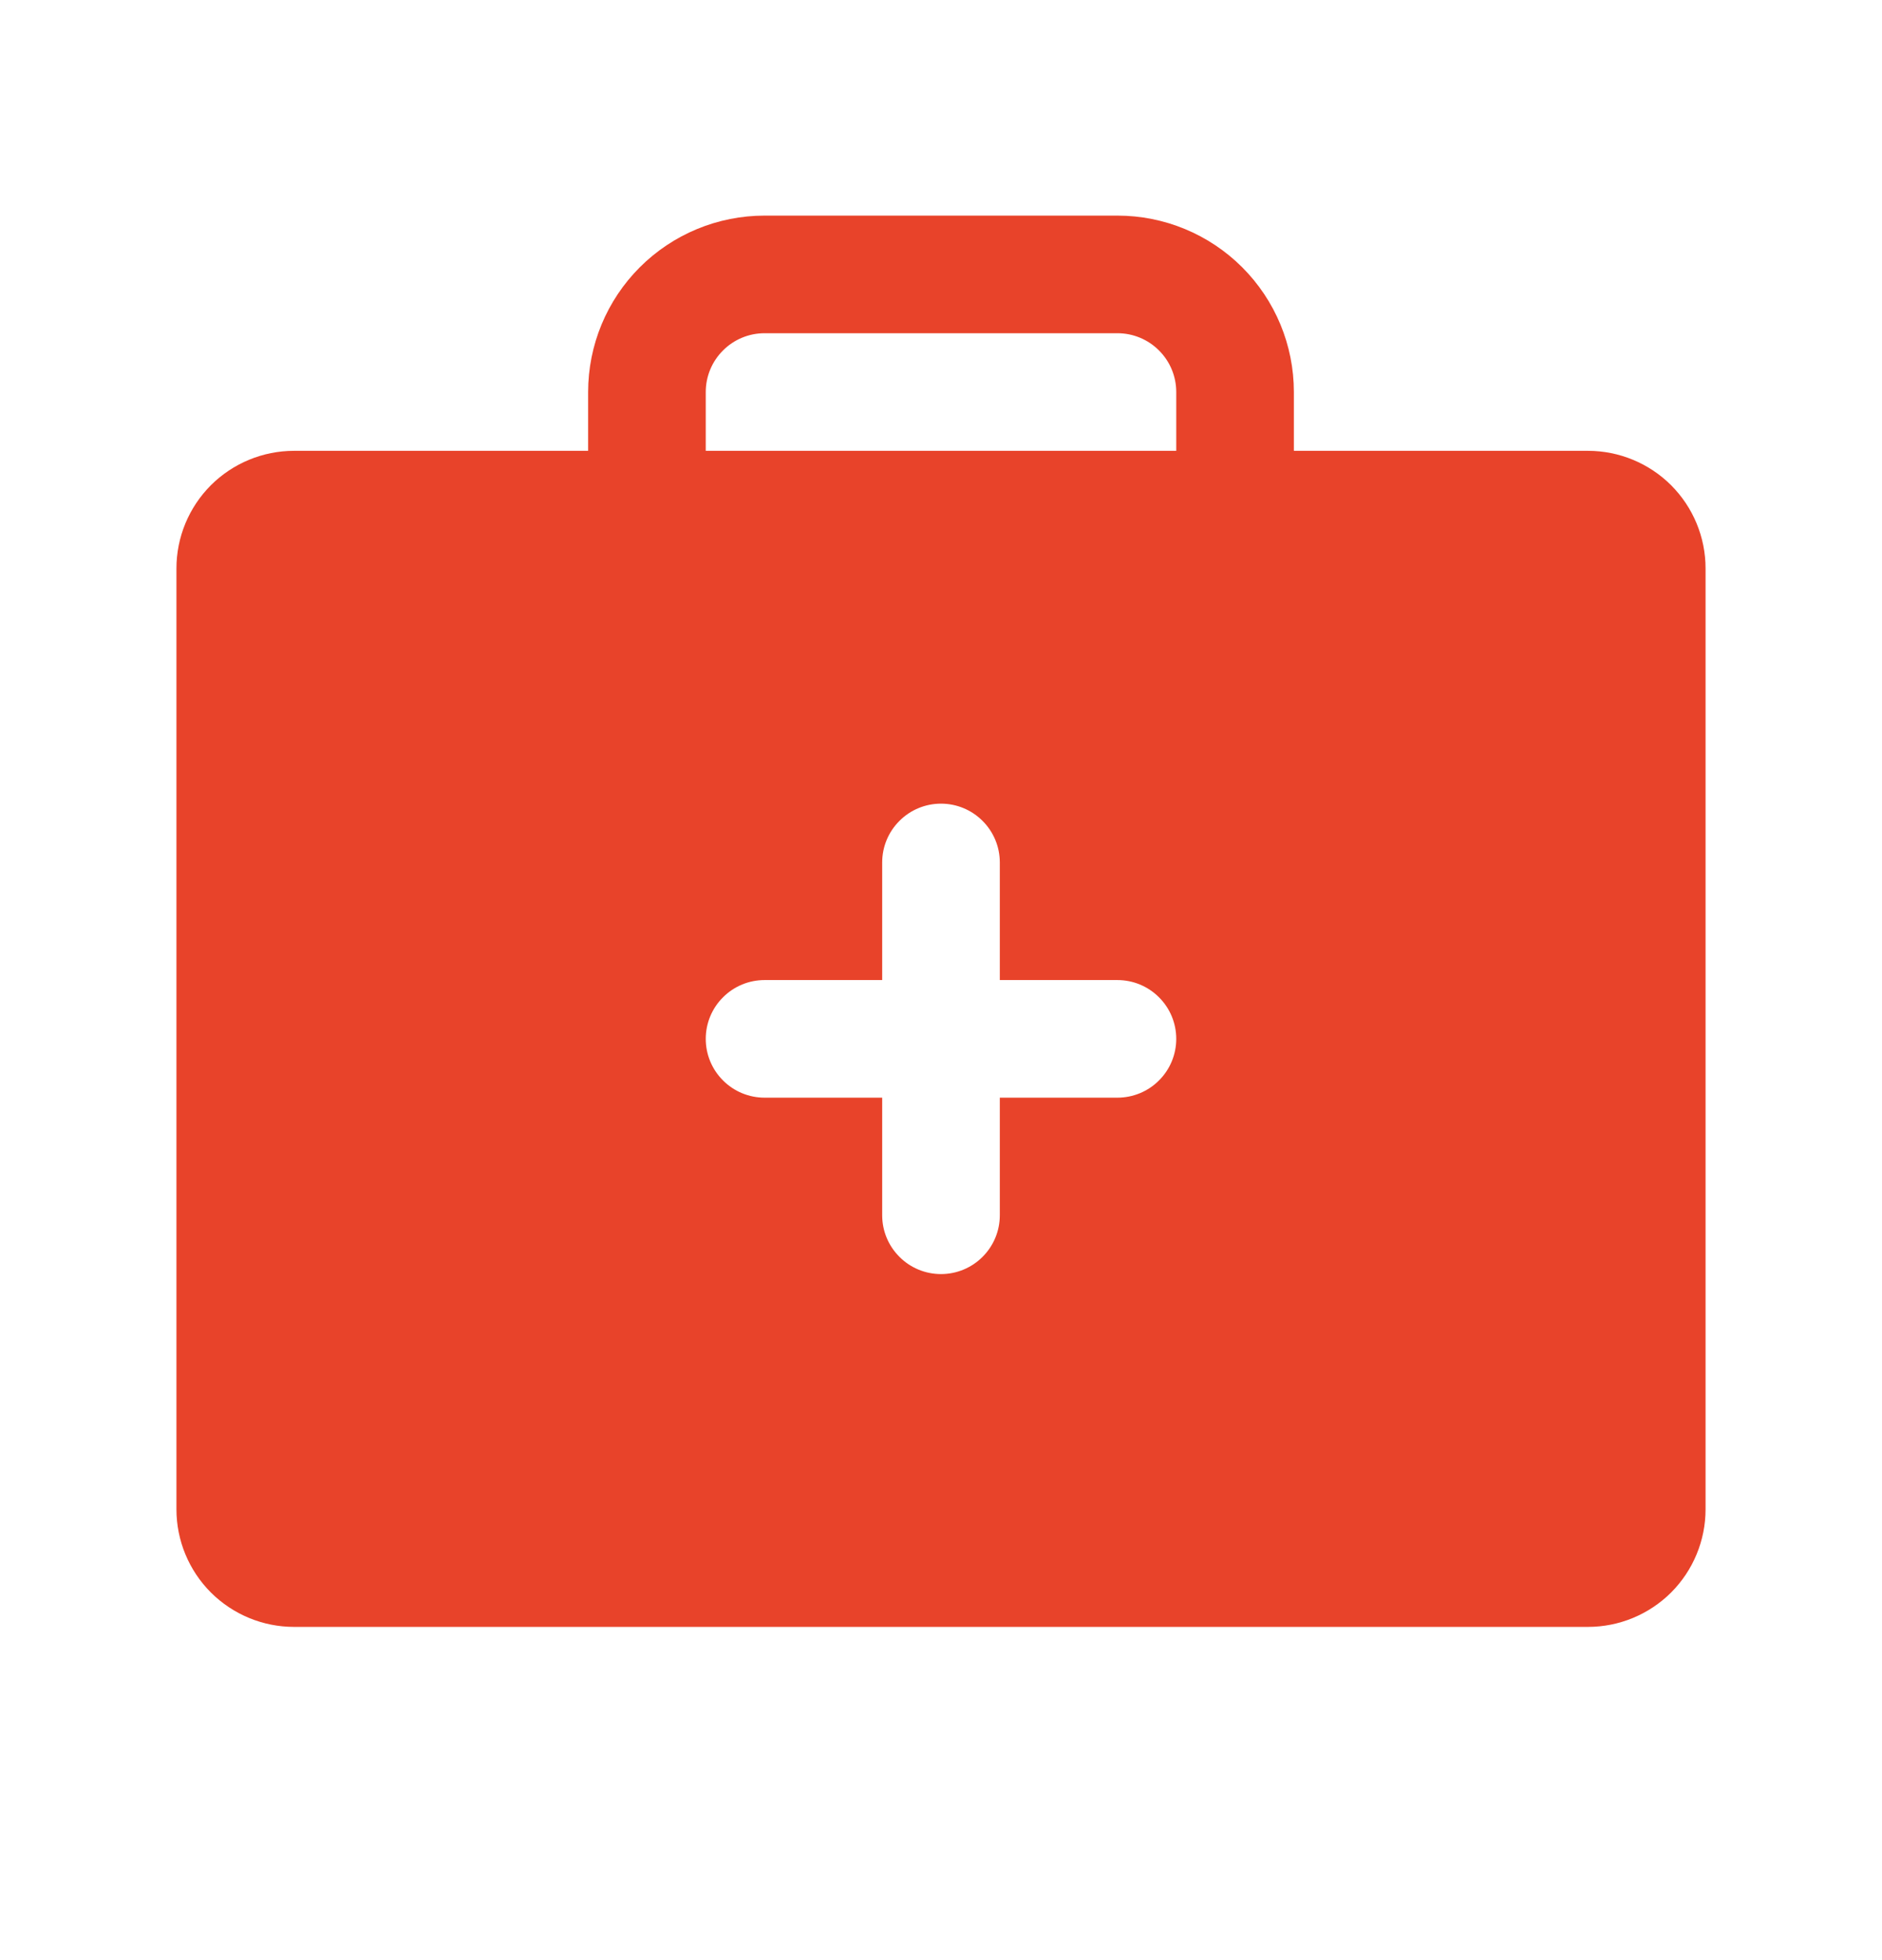 <svg width="24" height="25" viewBox="0 0 24 25" fill="none" xmlns="http://www.w3.org/2000/svg">
<path d="M20.25 5.75H16.5V5C16.5 4.403 16.263 3.831 15.841 3.409C15.419 2.987 14.847 2.75 14.25 2.75H9.75C9.153 2.75 8.581 2.987 8.159 3.409C7.737 3.831 7.5 4.403 7.5 5V5.75H3.75C3.352 5.75 2.971 5.908 2.689 6.189C2.408 6.471 2.25 6.852 2.25 7.25V19.25C2.25 19.648 2.408 20.029 2.689 20.311C2.971 20.592 3.352 20.75 3.75 20.75H20.25C20.648 20.75 21.029 20.592 21.311 20.311C21.592 20.029 21.75 19.648 21.75 19.25V7.25C21.75 6.852 21.592 6.471 21.311 6.189C21.029 5.908 20.648 5.75 20.25 5.75ZM14.25 14H12.75V15.5C12.75 15.699 12.671 15.89 12.53 16.03C12.39 16.171 12.199 16.25 12 16.25C11.801 16.25 11.61 16.171 11.47 16.03C11.329 15.89 11.25 15.699 11.25 15.5V14H9.75C9.551 14 9.36 13.921 9.22 13.78C9.079 13.64 9 13.449 9 13.25C9 13.051 9.079 12.86 9.22 12.72C9.36 12.579 9.551 12.5 9.75 12.5H11.25V11C11.25 10.801 11.329 10.61 11.47 10.47C11.61 10.329 11.801 10.25 12 10.25C12.199 10.25 12.39 10.329 12.53 10.47C12.671 10.61 12.75 10.801 12.75 11V12.5H14.25C14.449 12.5 14.64 12.579 14.78 12.72C14.921 12.86 15 13.051 15 13.25C15 13.449 14.921 13.64 14.78 13.78C14.64 13.921 14.449 14 14.25 14ZM15 5.75H9V5C9 4.801 9.079 4.61 9.22 4.47C9.36 4.329 9.551 4.25 9.75 4.25H14.25C14.449 4.25 14.64 4.329 14.78 4.47C14.921 4.61 15 4.801 15 5V5.75Z" fill="#E8432A"/>
</svg>
